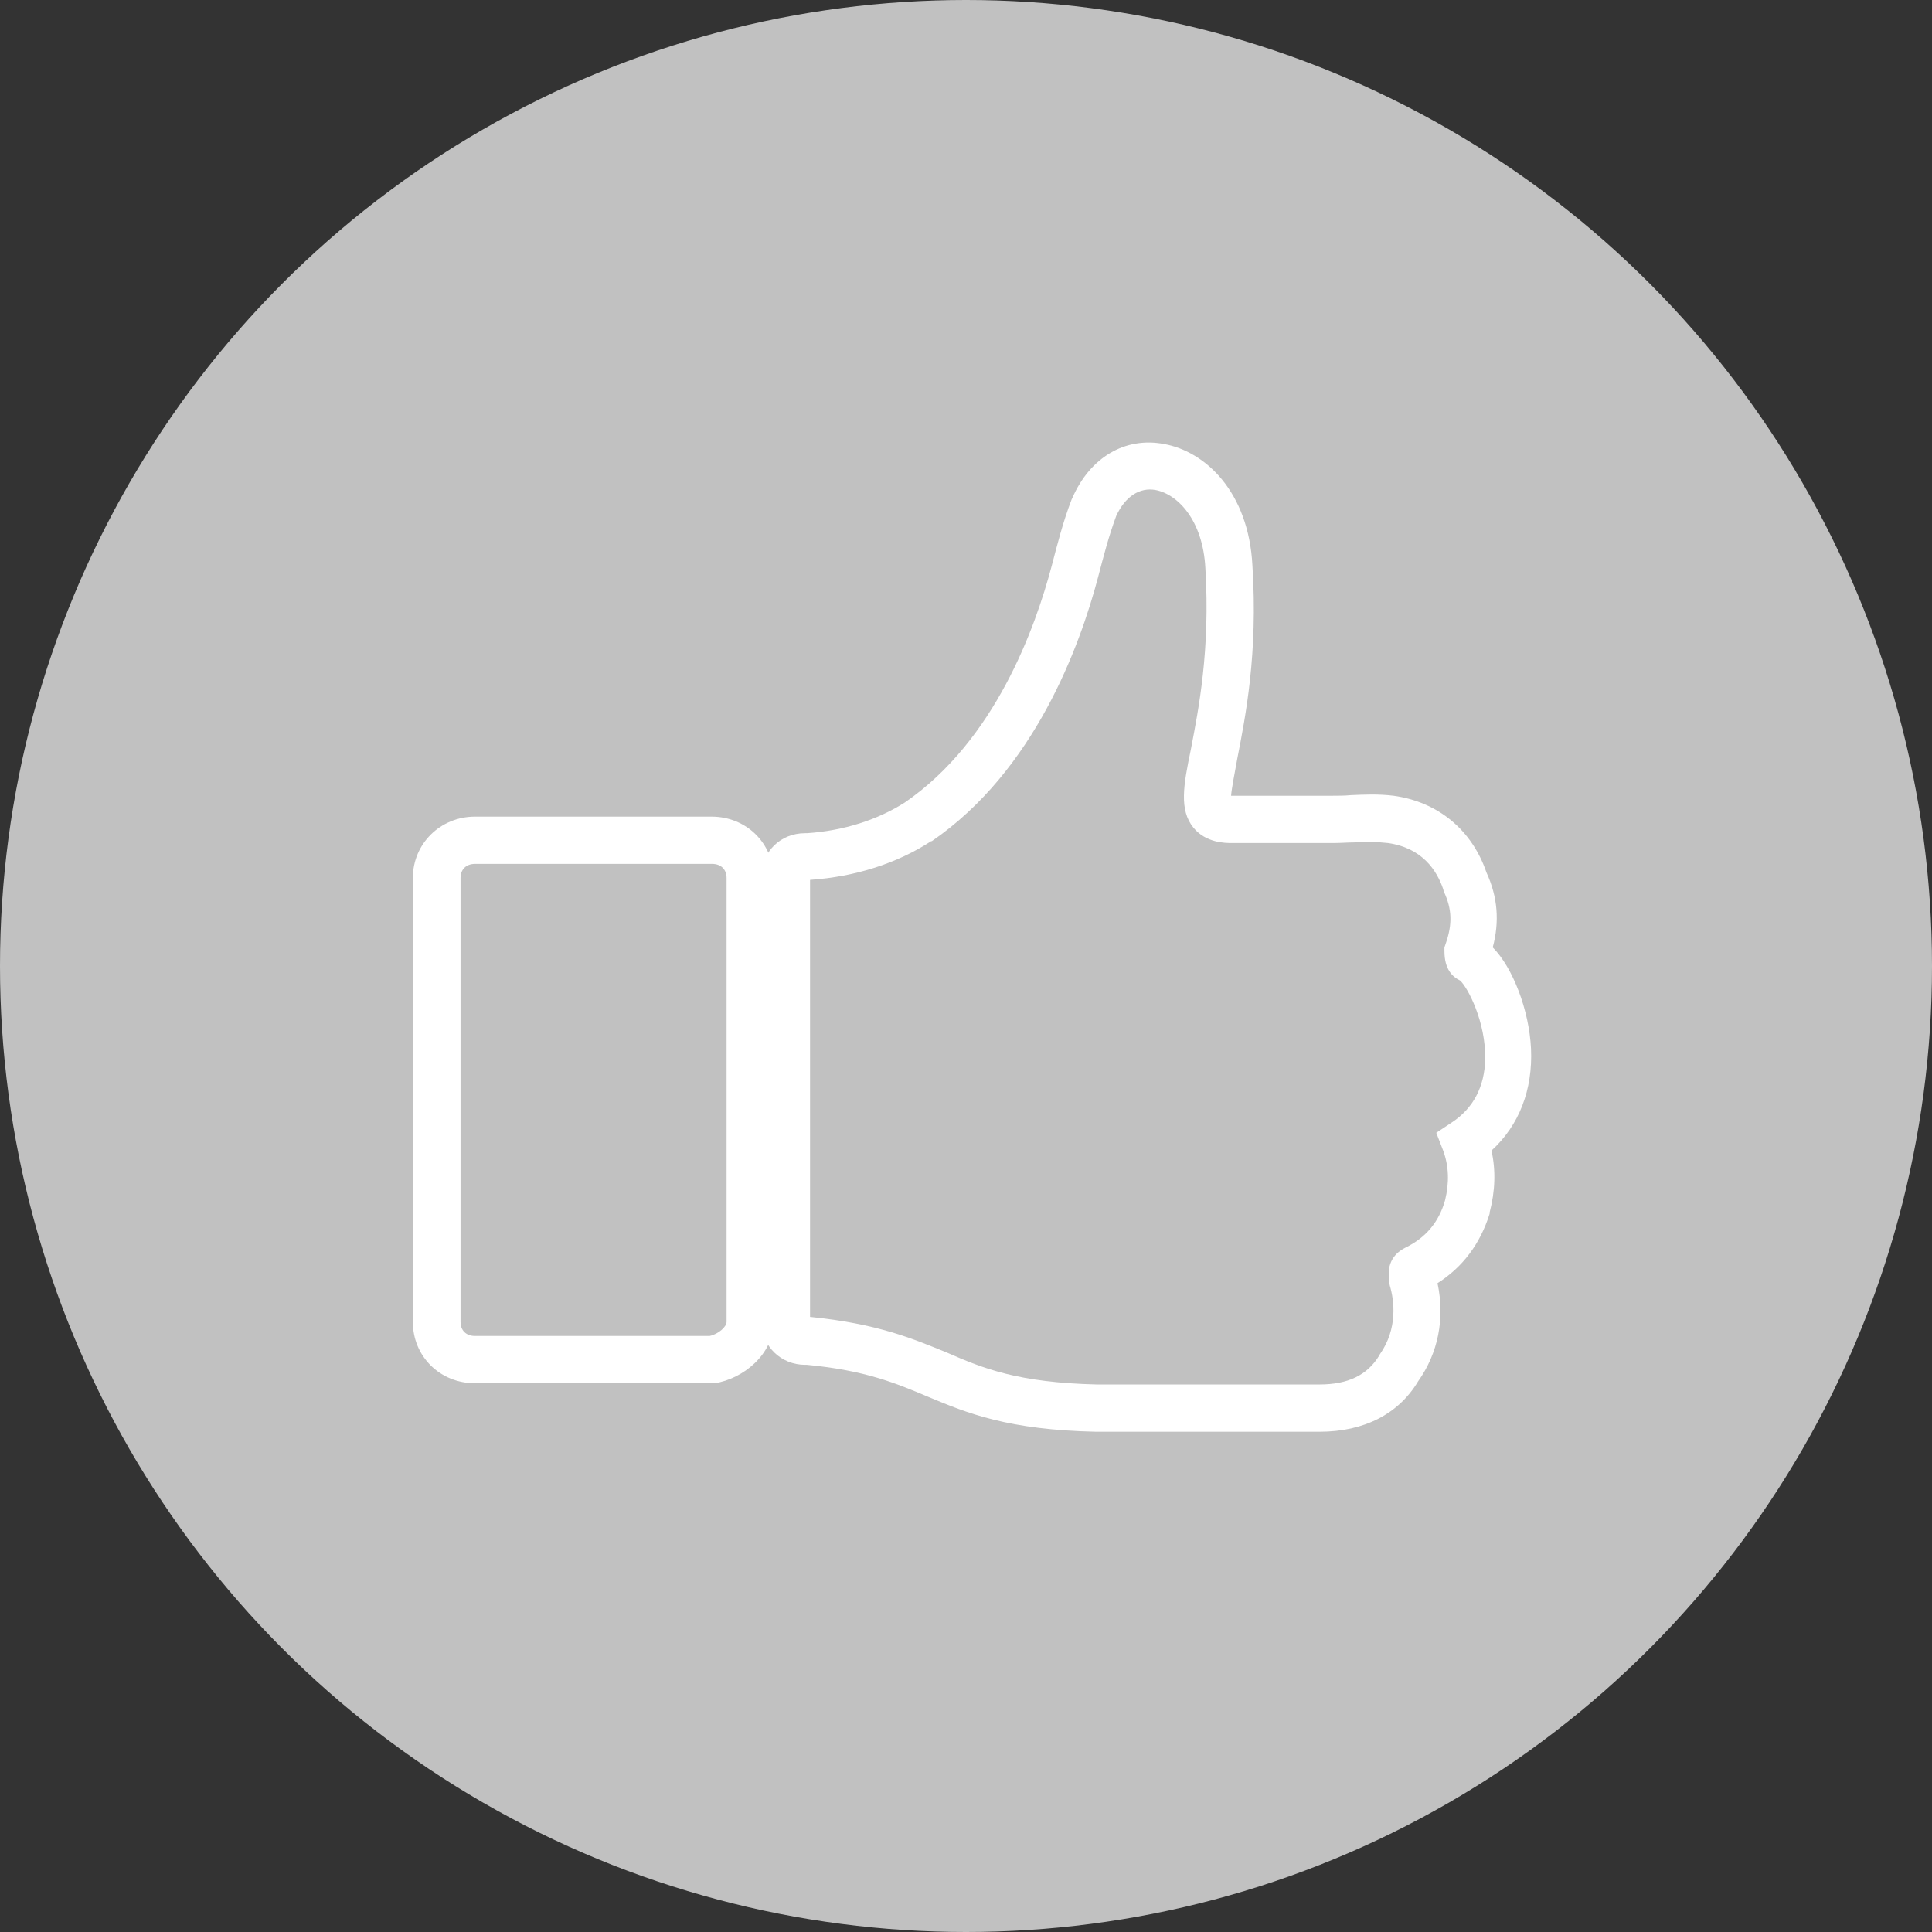 <?xml version="1.0" encoding="UTF-8"?>
<svg version="1.1" viewBox="0 0 569 569" xml:space="preserve" xmlns="http://www.w3.org/2000/svg">
<rect x="0" y="0" width="569" height="569" fill="#333333" stroke="none"/>
<style type="text/css">
	.st0{fill:#C1C1C1;}
	.st1{opacity:0;}
	.st2{fill:#FFFFFF;}
</style>
<g transform="translate(-136.5 -13.1)">
	<circle class="st0" cx="421" cy="297.6" r="284.5"/>
	<g transform="matrix(1.848 0 0 1.808 13.231 23.812)">
		
			<g class="st1">
				<path class="st2" d="m301.1 150.2c-0.4 0-0.4-0.9-0.4-1.3 1.3-3.9 1.3-7.5-0.4-11.4-1.8-5.3-5.7-9.2-11.8-10.1-3.1-0.4-6.1 0-9.2 0h-6.6-9.6c-9.2 0 1.3-11.8-0.4-41.2-0.9-16.7-16.2-21.9-21.5-9.6-1.3 3.5-2.2 7-3.1 10.5-3.9 15.3-11.8 31.6-25 40.8-5.3 3.5-11.4 5.3-17.5 5.7h-0.6c-1.8 0-3.1 1.3-3.1 3.1v72.8c0 1.8 1.3 3.1 3.1 3.1h0.4c21.9 2.2 21.5 10.5 46 11h22.8 12.7c5.7 0 10.1-2.2 12.7-6.6 3.1-4.4 3.5-9.6 2.2-14.5 0-0.9-0.4-1.3 0.4-1.8 4.4-2.2 7-5.7 8.3-10.1 0.9-3.5 0.9-7-0.4-10.5 12.8-8.8 5-27.7 1-29.9z"/>
			</g>
			
				<path class="st2" d="m277 227.3h-35.6c-14-0.3-20.5-3-26.8-5.7-5.1-2.2-10-4.3-19.3-5.2h-0.3c-3.8 0-6.9-3-6.9-6.9v-72.8c0-3.9 3-6.9 6.9-6.9h0.3c5.9-0.4 11.3-2.2 15.6-5 14.4-10.1 20.8-28.5 23.4-38.5 0.9-3.5 1.8-7.2 3.2-10.9l0.1-0.2c2.8-6.6 8.4-10 14.6-8.8 6.6 1.2 13.5 7.8 14.1 19.8 0.9 14.3-1.1 24.6-2.4 31.4-0.4 2.3-0.9 4.8-1 6.1h16.2c0.9 0 1.9 0 2.9-0.1 2.2-0.1 4.4-0.2 6.8 0.1 7.1 1 12.5 5.6 14.8 12.5 1.8 4 2.1 8 1 12.2 3.2 3.3 5.8 10.2 6.1 16.5 0.3 6.7-1.9 12.5-6.3 16.6 0.7 3.2 0.6 6.6-0.3 10.1v0.2c-1.5 4.9-4.3 8.7-8.3 11.3 1.2 5.8 0.1 11.4-3.1 16-3.1 5.3-8.6 8.2-15.7 8.2zm-35.5-7.7h35.5c4.5 0 7.6-1.5 9.5-4.7l0.1-0.2c2.9-4.2 2.3-8.8 1.6-11.2l-0.1-0.5v-0.5c-0.5-3.3 1.6-4.7 2.6-5.2 3.2-1.6 5.3-4.1 6.3-7.7 0.7-2.9 0.6-5.6-0.3-8.1l-1.1-2.9 2.5-1.7c3.4-2.3 5.2-5.8 5.3-10.3 0.1-6.1-2.8-11.7-4-12.8-1.2-0.6-2.5-1.8-2.5-4.8v-0.6l0.2-0.6c1.1-3.2 1-5.7-0.3-8.5l-0.1-0.4c-1-3-3.3-6.7-8.8-7.5-1.7-0.2-3.5-0.2-5.4-0.1-1 0-2.1 0.1-3.2 0.1h-16.3c-1 0-4.1 0-6.1-2.5-2.3-2.9-1.6-6.9-0.4-12.8 1.2-6.4 3.1-16.1 2.3-29.5-0.4-7.8-4.4-12-7.9-12.7-2.6-0.5-4.9 1.1-6.3 4.2-1.2 3.3-2 6.5-2.9 10-2.9 11.2-10.1 31.5-26.5 43h-0.1c-5.4 3.6-12.1 5.8-19.3 6.3v71.2h0.1c10.6 1.1 16.2 3.5 21.7 5.8 5.8 2.6 11.4 4.9 23.9 5.2z"/>
			
		
		
			<g class="st1">
				<path class="st2" d="m186.3 209.4v-72.3c0-3.5-2.6-6.1-6.1-6.1h-37.7c-3.5 0-6.1 2.6-6.1 6.1v72.3c0 3.5 2.6 6.1 6.1 6.1h37.7c3-0.4 6.1-3 6.1-6.1z"/>
			</g>
			
				<path class="st2" d="m180.4 219.4h-38c-5.6 0-9.9-4.4-9.9-10v-72.3c0-5.6 4.4-10 9.9-10h37.7c5.6 0 9.9 4.4 9.9 10v72.3c0 5.3-4.9 9.3-9.4 10zm-38-84.6c-1.4 0-2.3 0.9-2.3 2.3v72.3c0 1.4 0.9 2.3 2.3 2.3h37.4c1.4-0.3 2.7-1.5 2.7-2.3v-72.3c0-1.4-0.9-2.3-2.3-2.3z"/>
			
		
	</g>
</g>
</svg>
